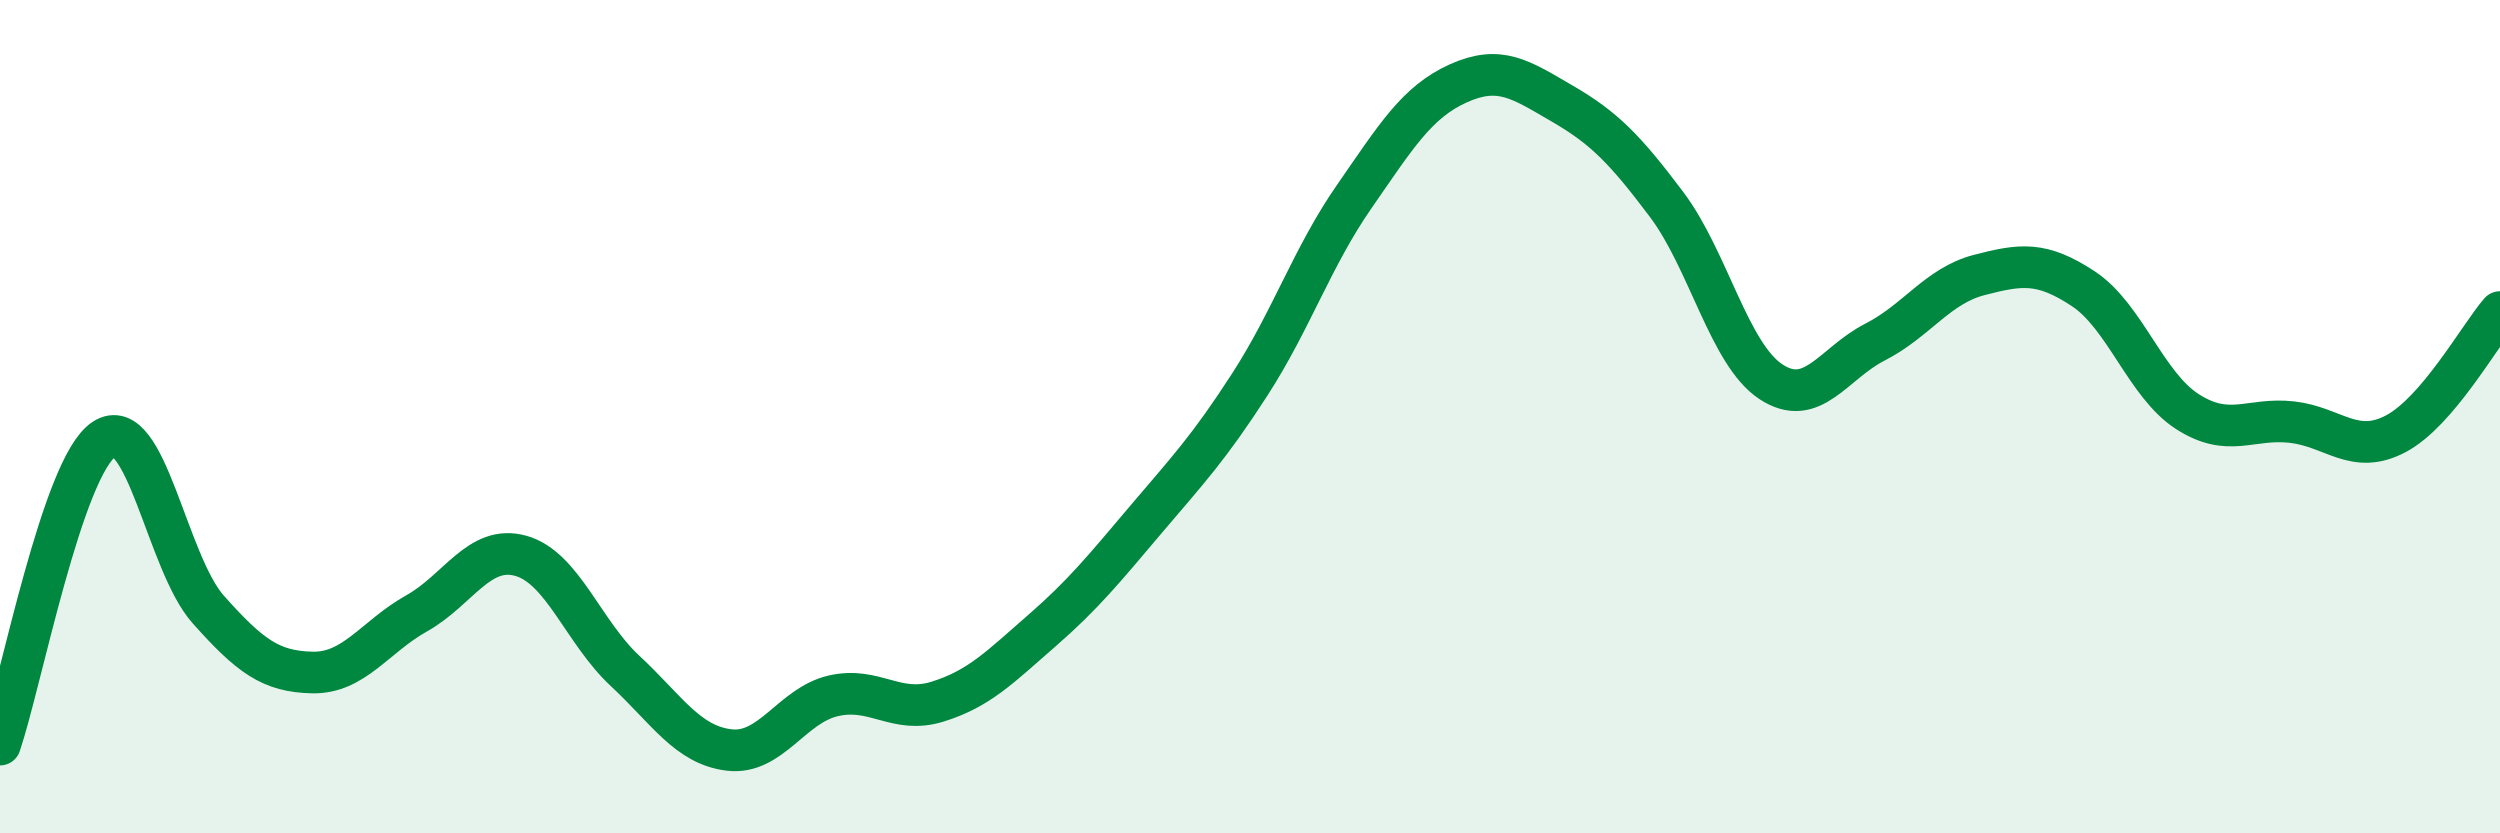 
    <svg width="60" height="20" viewBox="0 0 60 20" xmlns="http://www.w3.org/2000/svg">
      <path
        d="M 0,17.87 C 0.5,16.4 1.5,11.19 2.5,10.54 C 3.5,9.89 4,13.51 5,14.63 C 6,15.75 6.5,16.12 7.5,16.14 C 8.5,16.16 9,15.28 10,14.72 C 11,14.16 11.5,13.06 12.5,13.34 C 13.5,13.62 14,15.17 15,16.1 C 16,17.03 16.5,17.88 17.5,18 C 18.5,18.12 19,16.93 20,16.7 C 21,16.47 21.5,17.15 22.5,16.84 C 23.5,16.53 24,16.01 25,15.14 C 26,14.27 26.5,13.65 27.5,12.47 C 28.5,11.29 29,10.77 30,9.22 C 31,7.67 31.5,6.16 32.5,4.72 C 33.5,3.28 34,2.45 35,2 C 36,1.55 36.5,1.91 37.5,2.49 C 38.5,3.07 39,3.58 40,4.91 C 41,6.24 41.5,8.5 42.5,9.16 C 43.5,9.82 44,8.72 45,8.21 C 46,7.7 46.5,6.86 47.5,6.6 C 48.5,6.34 49,6.27 50,6.93 C 51,7.59 51.5,9.24 52.5,9.88 C 53.5,10.52 54,10.02 55,10.13 C 56,10.24 56.5,10.94 57.5,10.41 C 58.5,9.88 59.5,8.07 60,7.49L60 20L0 20Z"
        fill="#008740"
        opacity="0.1"
        stroke-linecap="round"
        stroke-linejoin="round"
      />
      <path
        d="M 0,17.87 C 0.5,16.4 1.5,11.19 2.5,10.54 C 3.5,9.89 4,13.51 5,14.63 C 6,15.75 6.5,16.12 7.5,16.14 C 8.5,16.16 9,15.28 10,14.72 C 11,14.16 11.5,13.06 12.5,13.34 C 13.5,13.62 14,15.17 15,16.1 C 16,17.03 16.5,17.88 17.5,18 C 18.5,18.12 19,16.93 20,16.7 C 21,16.47 21.5,17.15 22.5,16.84 C 23.5,16.53 24,16.01 25,15.14 C 26,14.27 26.5,13.65 27.5,12.47 C 28.5,11.29 29,10.77 30,9.22 C 31,7.67 31.5,6.16 32.5,4.72 C 33.5,3.28 34,2.45 35,2 C 36,1.55 36.5,1.91 37.5,2.49 C 38.5,3.07 39,3.58 40,4.91 C 41,6.24 41.5,8.5 42.5,9.16 C 43.5,9.82 44,8.72 45,8.21 C 46,7.7 46.5,6.86 47.5,6.6 C 48.5,6.34 49,6.27 50,6.93 C 51,7.59 51.5,9.24 52.5,9.88 C 53.5,10.52 54,10.02 55,10.13 C 56,10.24 56.5,10.94 57.5,10.41 C 58.5,9.88 59.5,8.07 60,7.49"
        stroke="#008740"
        stroke-width="1"
        fill="none"
        stroke-linecap="round"
        stroke-linejoin="round"
      />
    </svg>
  